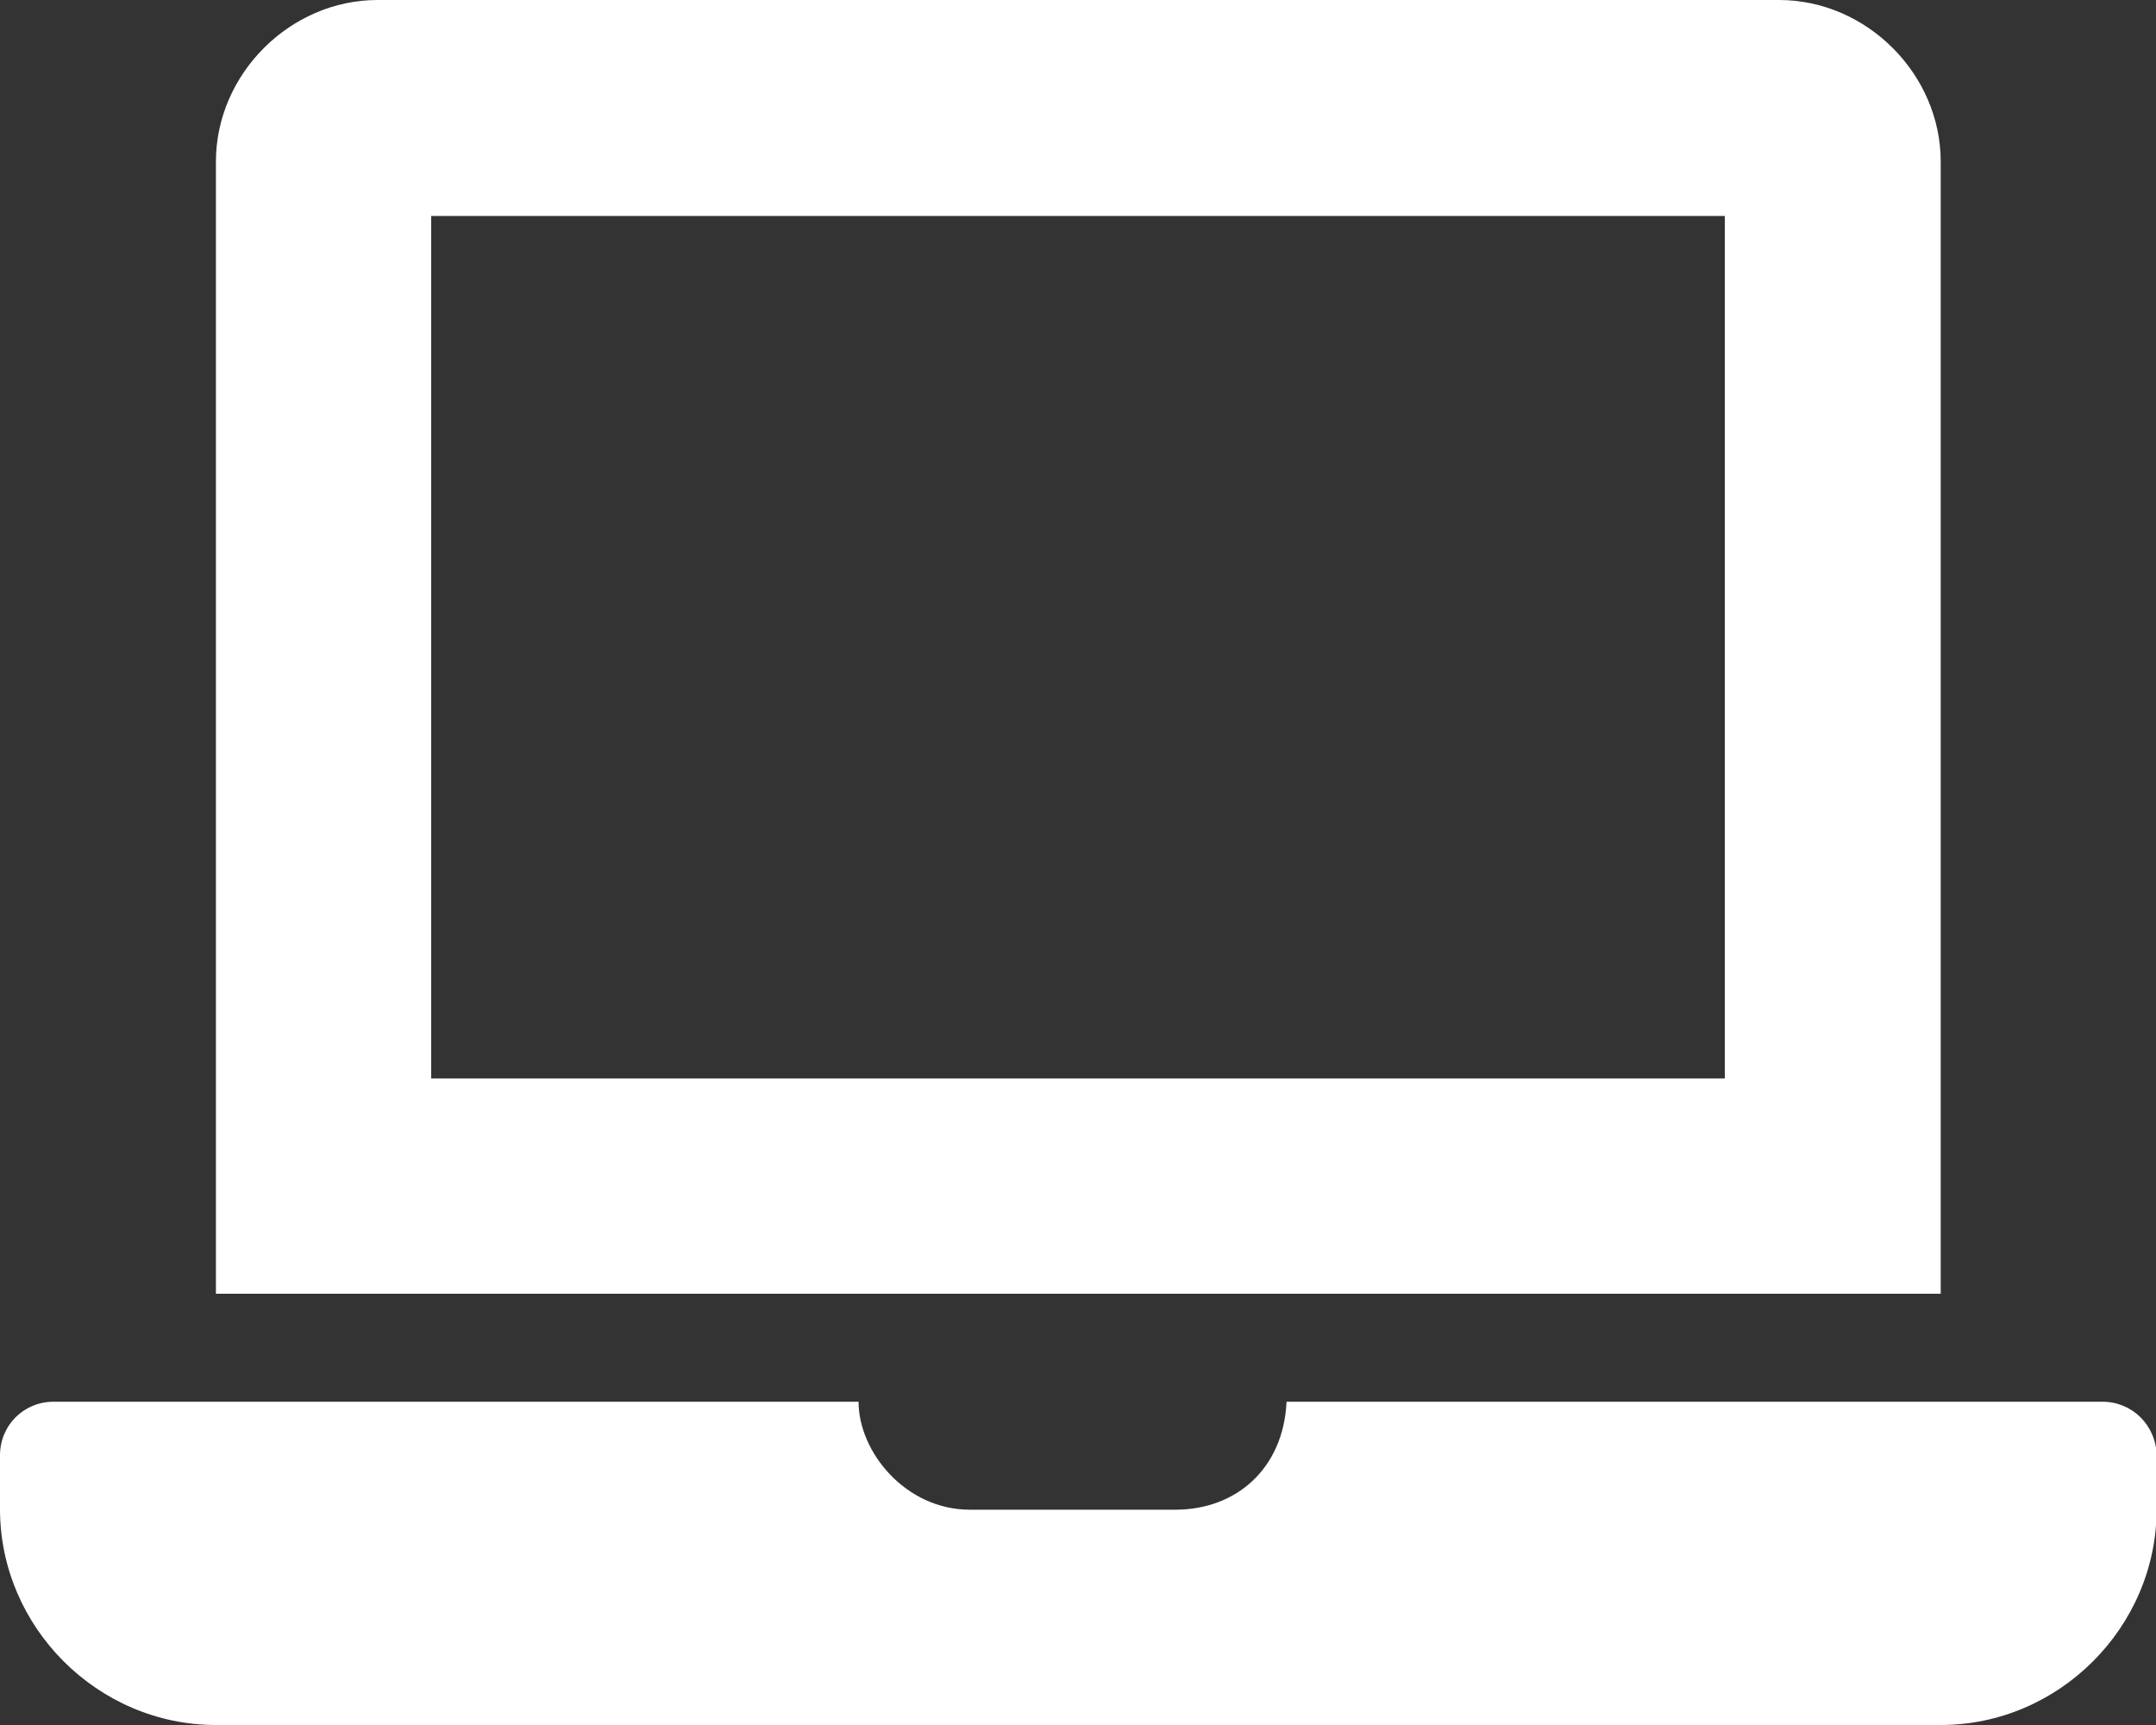 <svg version="1.1" xmlns="http://www.w3.org/2000/svg" xmlns:xlink="http://www.w3.org/1999/xlink" x="0px" y="0px"
	 viewBox="0 0 337.5 270" style="enable-background:new 0 0 337.5 270;" xml:space="preserve">
<rect x="0" y="0" width="337.5" height="270" fill="#333333" stroke="none"/>
<style type="text/css">
	.st0{fill:#FFFFFF;}
</style>
<path class="st0" d="M329.1,219.4H201.4c-0.5,10.5-7.9,16.9-17.4,16.9h-32.2c-10,0-17.4-9-17.4-16.9H8.4c-4.7,0-8.4,3.7-8.4,8.4v8.4
	C0,254.7,15.3,270,33.8,270h270c18.5,0,33.8-15.3,33.8-33.8v-8.4C337.5,223.1,333.8,219.4,329.1,219.4L329.1,219.4z M303.8,25.3
	c0-13.7-11.6-25.3-25.3-25.3H59.1C45.4,0,33.8,11.6,33.8,25.3v177.2h270V25.3z M270,168.8H67.5v-135H270V168.8z"/>
</svg>
